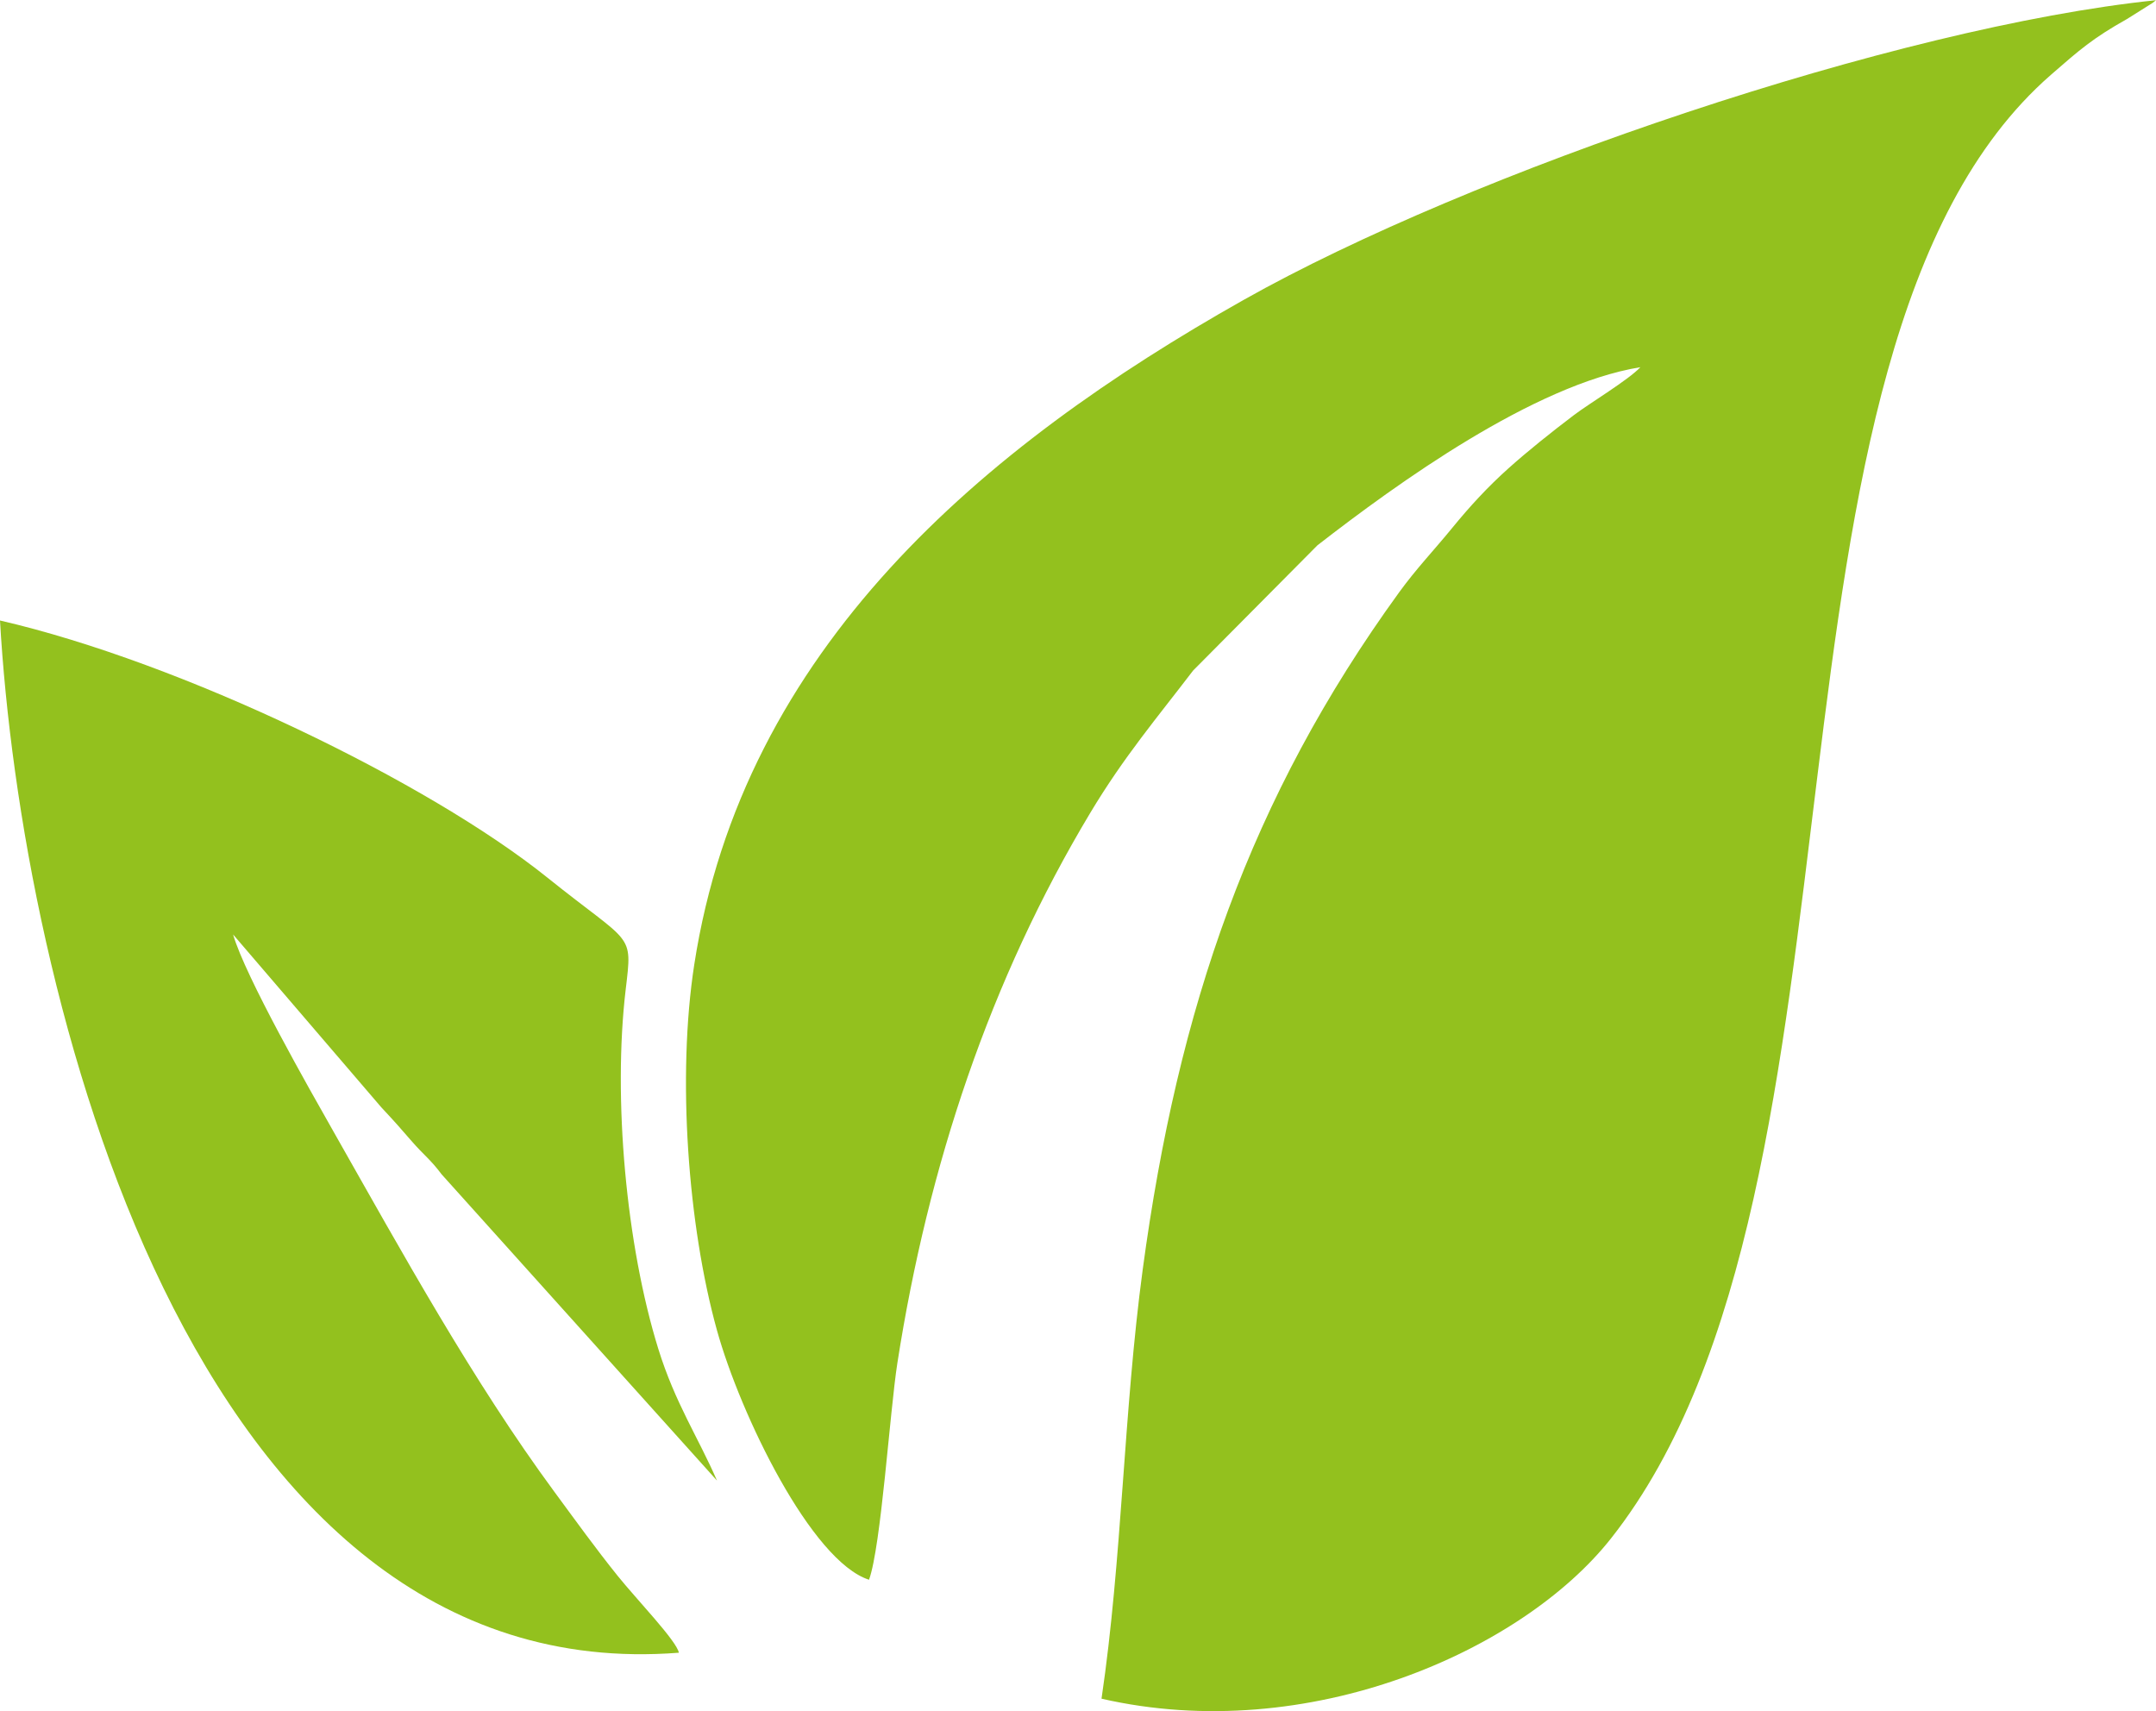 <?xml version="1.0" encoding="UTF-8"?>
<!DOCTYPE svg PUBLIC "-//W3C//DTD SVG 1.1//EN" "http://www.w3.org/Graphics/SVG/1.1/DTD/svg11.dtd">
<!-- Creator: CorelDRAW X7 -->
<svg xmlns="http://www.w3.org/2000/svg" xml:space="preserve" width="160px" height="127px" version="1.1" style="shape-rendering:geometricPrecision; text-rendering:geometricPrecision; image-rendering:optimizeQuality; fill-rule:evenodd; clip-rule:evenodd"
viewBox="0 0 157480 124971"
 xmlns:xlink="http://www.w3.org/1999/xlink">
 <defs>
  <style type="text/css">
   <![CDATA[
    .fil0 {fill:#93C11E}
   ]]>
  </style>
 </defs>
 <g id="Layer_x0020_1">
  <g id="_2265447932896">
   <path class="fil0" d="M49586 120705c-148,-851 -3124,-3938 -4472,-5617 -1630,-2029 -3043,-3997 -4607,-6118 -5963,-8098 -11109,-17448 -16172,-26376 -1718,-3031 -6418,-11279 -7310,-14351l10830 12629c1080,1154 1343,1469 2202,2454 923,1062 1374,1331 2203,2440l20110 22365c-1364,-3145 -3053,-5652 -4282,-9608 -2360,-7600 -3328,-18321 -2385,-26267 504,-4234 493,-3177 -5713,-8162 -8689,-6979 -26712,-15721 -39990,-18786 1530,26747 13802,78197 49586,75397z"/>
   <path class="fil0" d="M63476 115375c880,-2424 1520,-12295 2069,-15818 2249,-14437 6774,-28005 14103,-40218 2459,-4096 4872,-6930 7500,-10375l9079 -9146c5815,-4515 15796,-11735 23590,-13012 -852,921 -3722,2640 -4858,3502 -1699,1290 -3326,2591 -4737,3850 -1534,1369 -2846,2794 -4163,4406 -1325,1623 -2602,2948 -3877,4706 -10865,14992 -16135,30288 -18717,49457 -1398,10383 -1494,21094 -3007,31336 15113,3458 30737,-3506 37206,-11697 20505,-25961 8978,-86697 32133,-106908 2100,-1831 3047,-2669 5565,-4084l1876 -1179c60,-44 164,-125 242,-195 -18977,1965 -50052,12539 -66663,21903 -19001,10713 -36545,25439 -40108,48547 -1262,8181 -466,19042 1658,26698 1717,6184 6902,16870 11109,18227z"/>
  </g>
 </g>
</svg>
